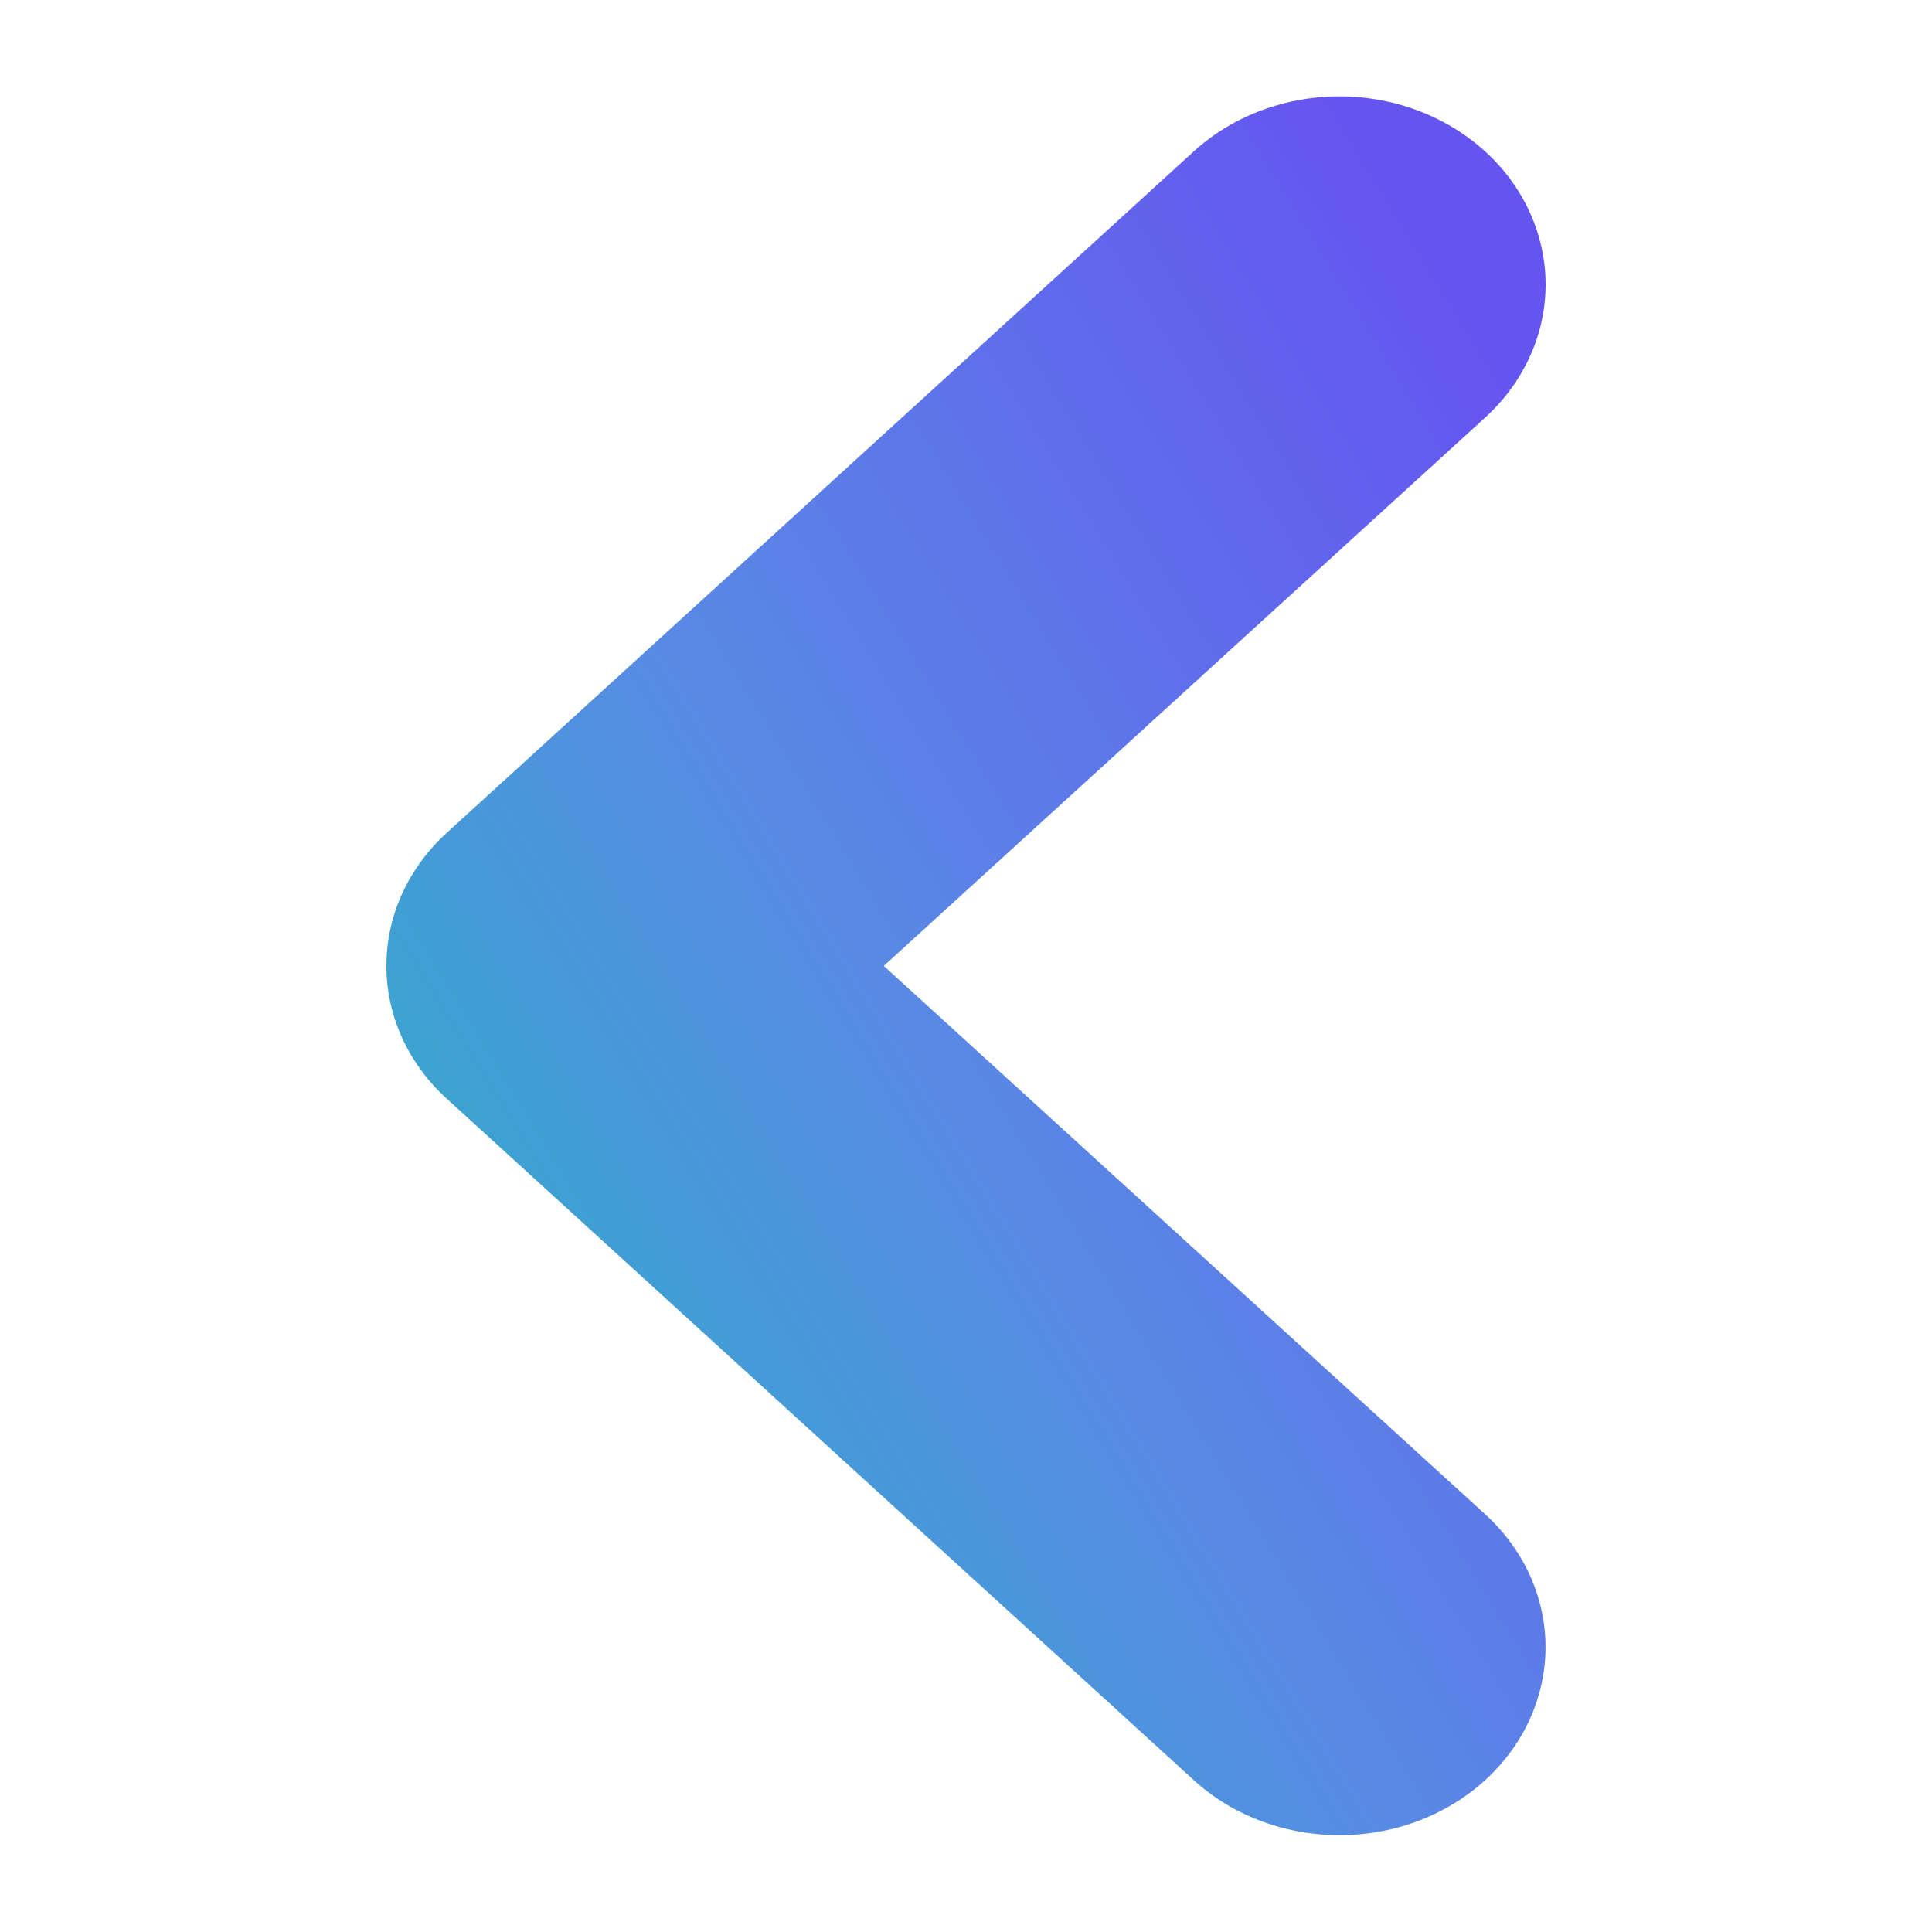 <svg width="20" height="20" viewBox="0 0 20 20" fill="none" xmlns="http://www.w3.org/2000/svg">
<path d="M15.375 15.676L9.149 9.999L15.375 4.322C15.914 3.83 16.125 3.113 15.927 2.441C15.73 1.769 15.155 1.245 14.418 1.064C13.682 0.884 12.896 1.076 12.357 1.568L4.624 8.622C4.224 8.987 4 9.482 4 9.998C4 10.514 4.224 11.008 4.624 11.373L12.357 18.427C12.895 18.919 13.681 19.111 14.417 18.932C15.153 18.752 15.729 18.228 15.926 17.556C16.124 16.885 15.914 16.168 15.375 15.676Z" fill="url(#paint0_linear_4018_50358)"/>
<defs>
<linearGradient id="paint0_linear_4018_50358" x1="14.706" y1="2.498" x2="-4.21" y2="14.058" gradientUnits="userSpaceOnUse">
<stop stop-color="#6555F0"/>
<stop offset="0.391" stop-color="#5989E5"/>
<stop offset="1" stop-color="#05D3AB"/>
</linearGradient>
</defs>
</svg>
